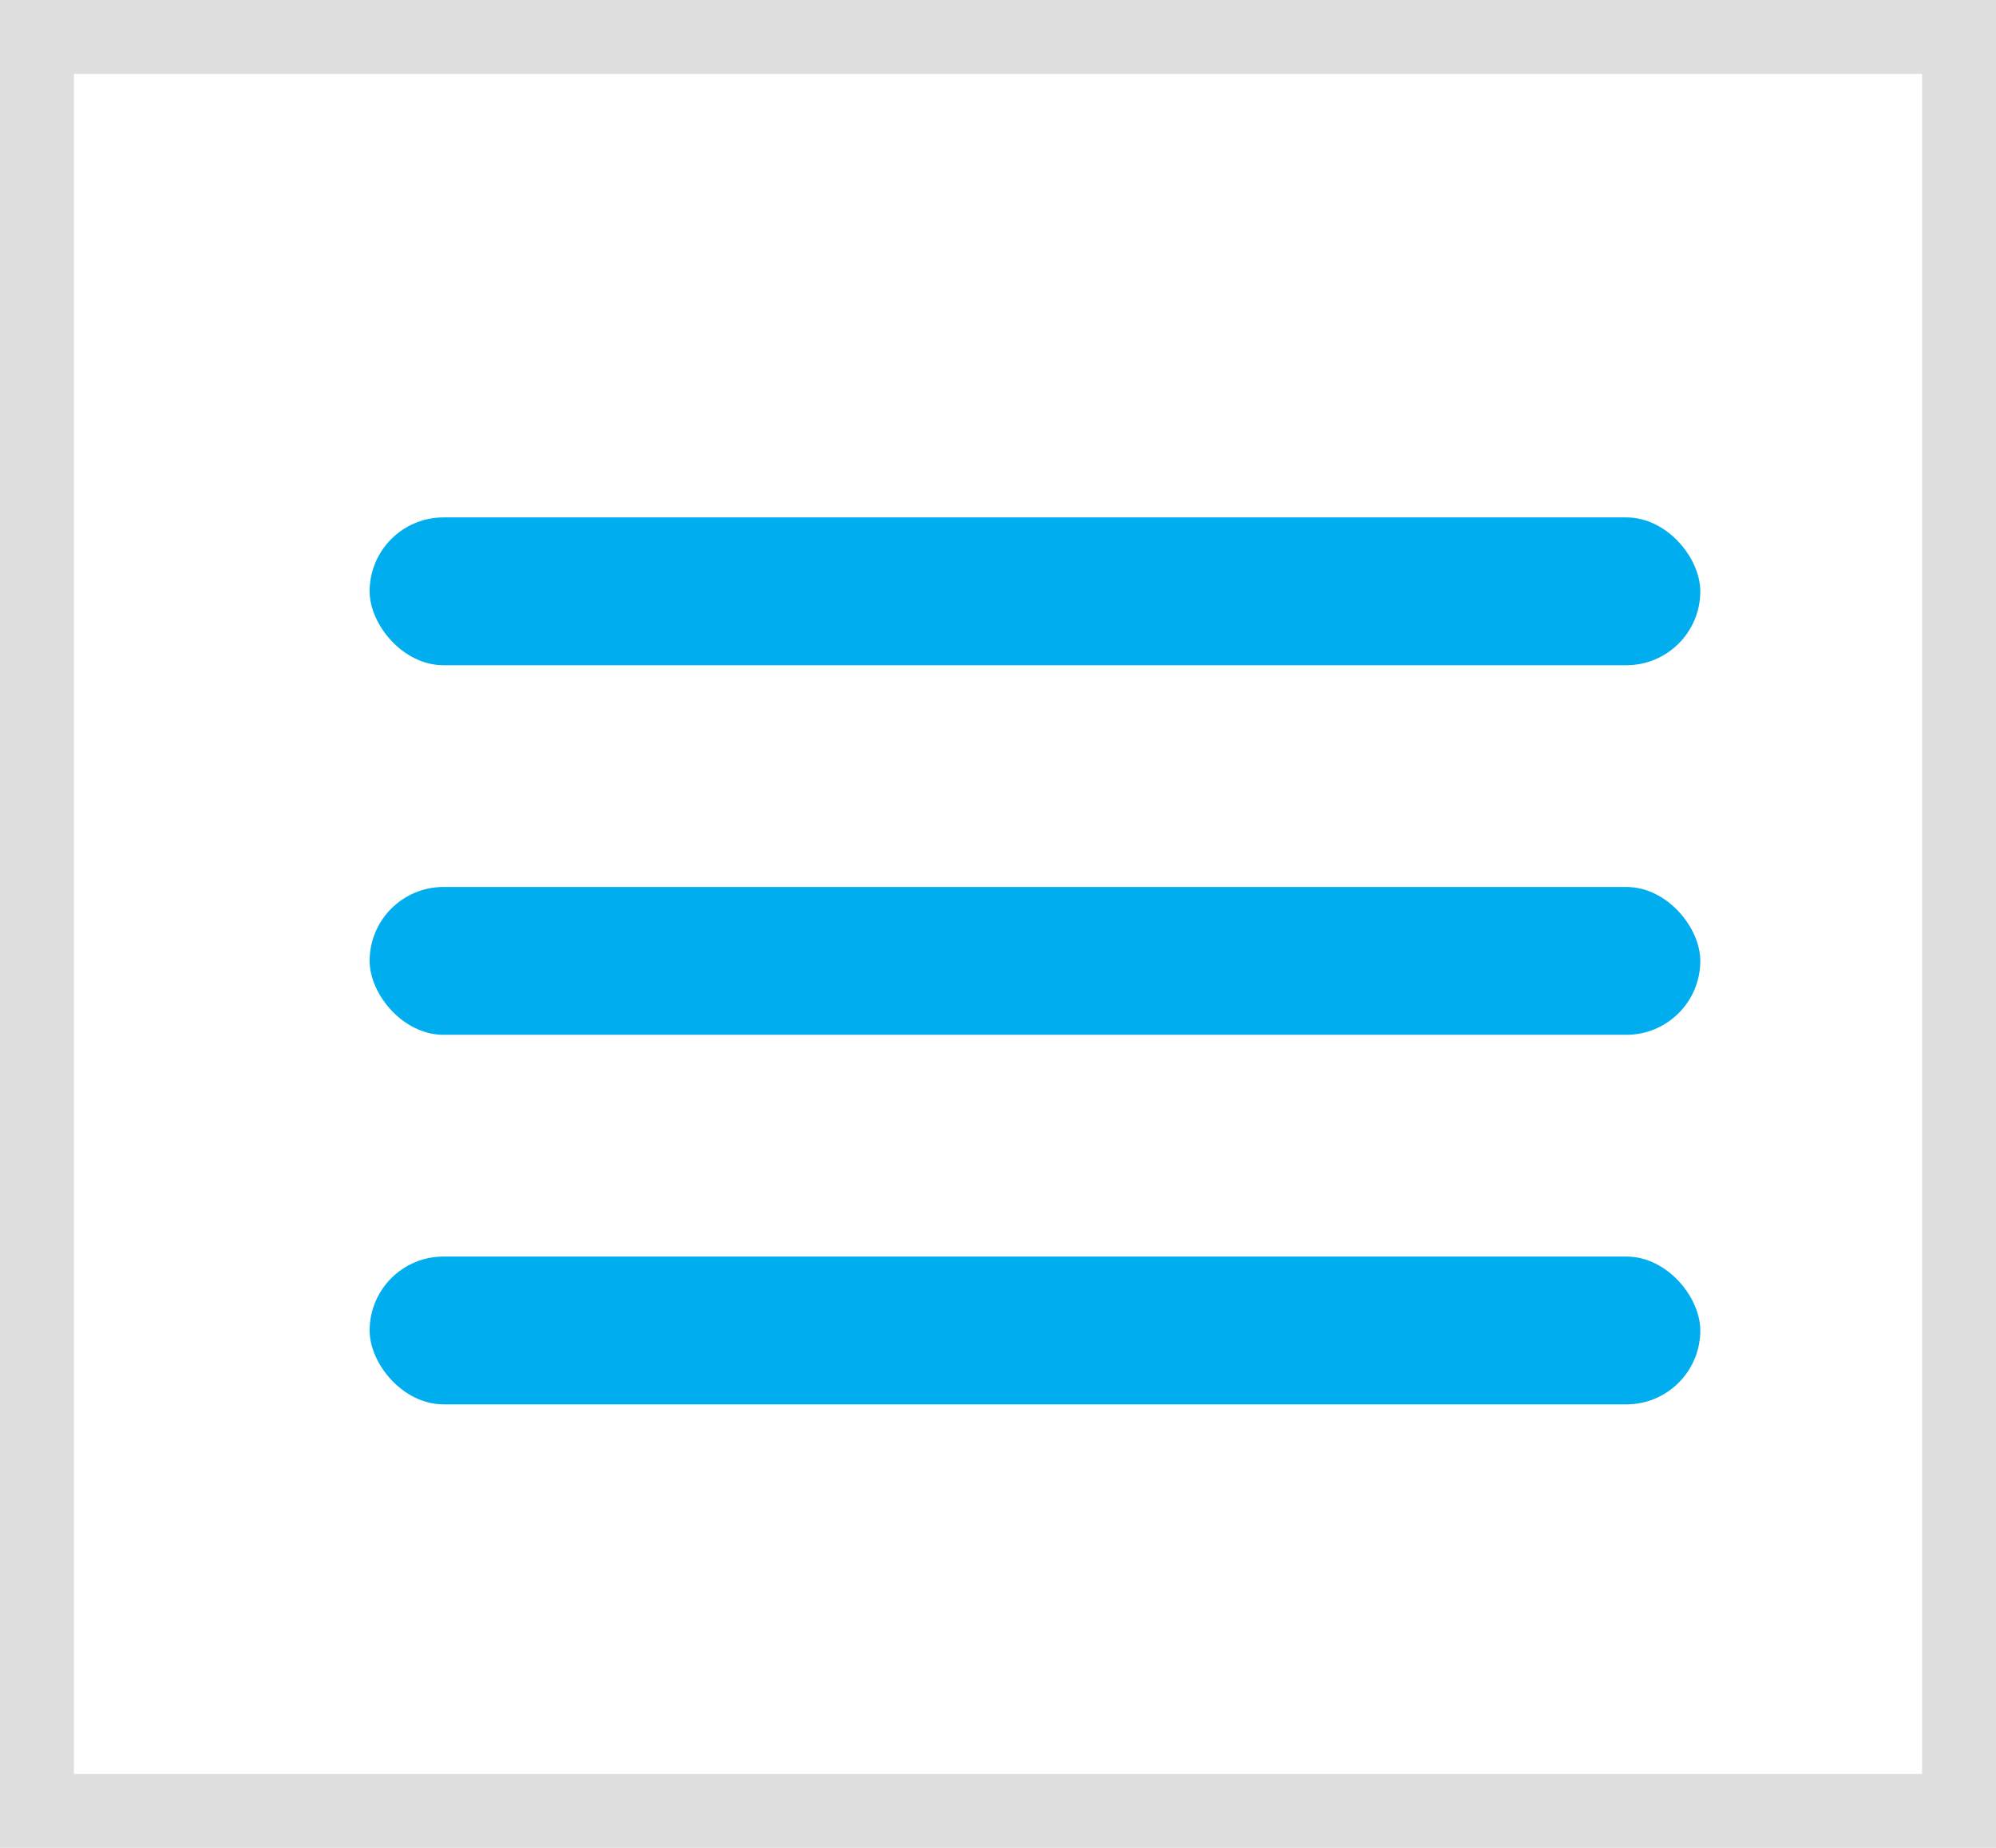<svg xmlns="http://www.w3.org/2000/svg" width="27" height="25" viewBox="0 0 27 25">
  <g id="Group_2" data-name="Group 2" transform="translate(-1132 -2636)">
    <g id="Rectangle_1" data-name="Rectangle 1" transform="translate(1132 2636)" fill="#fff" stroke="#dedede" stroke-width="1">
      <rect width="27" height="25" stroke="none"/>
      <rect x="0.5" y="0.5" width="26" height="24" fill="none"/>
    </g>
    <g id="Group_1" data-name="Group 1" transform="translate(-17 -6856)">
      <rect id="Rectangle_10" data-name="Rectangle 10" width="18" height="2" rx="1" transform="translate(1154 9499)" fill="#00aeef"/>
      <rect id="Rectangle_11" data-name="Rectangle 11" width="18" height="2" rx="1" transform="translate(1154 9504)" fill="#00aeef"/>
      <rect id="Rectangle_12" data-name="Rectangle 12" width="18" height="2" rx="1" transform="translate(1154 9509)" fill="#00aeef"/>
    </g>
  </g>
</svg>
